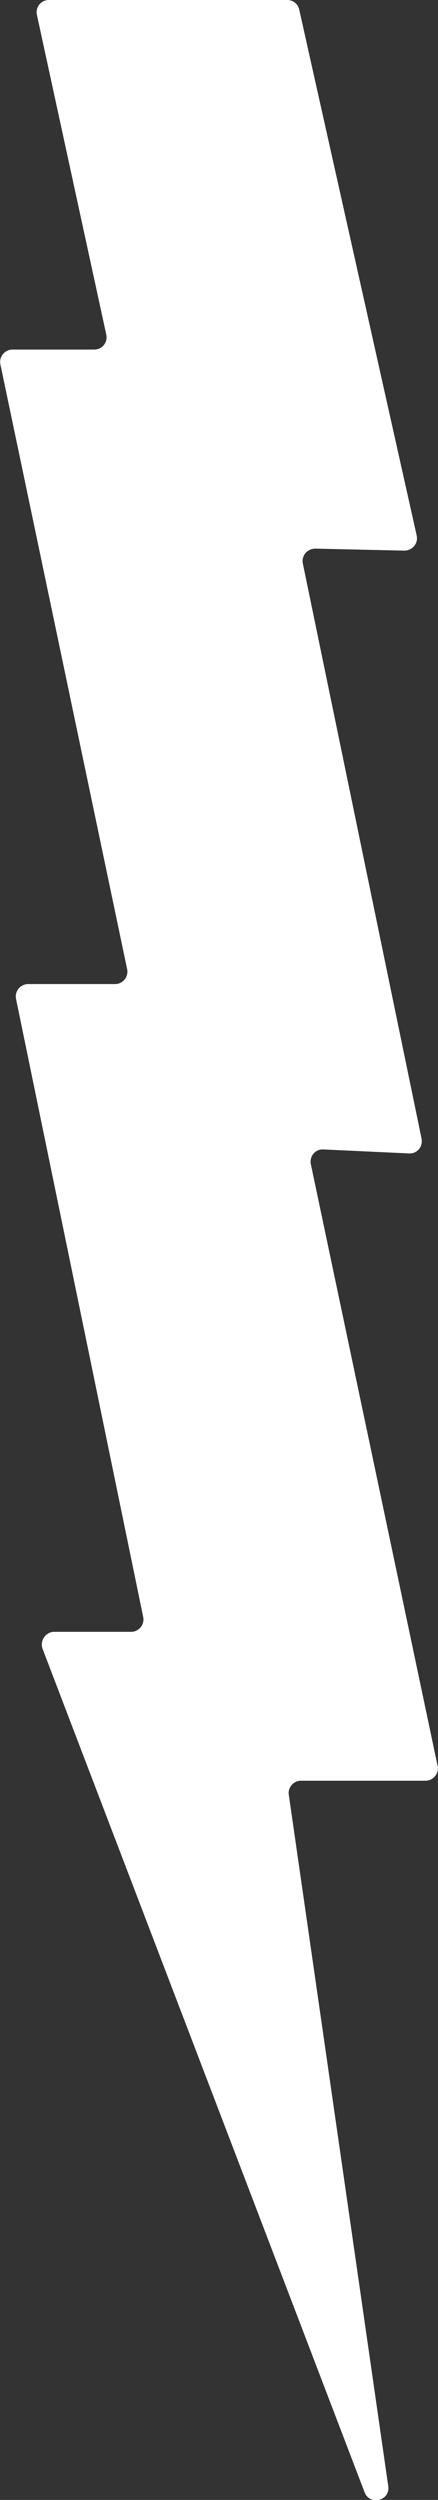 <?xml version="1.0" encoding="utf-8"?>
<!-- Generator: Adobe Illustrator 23.0.1, SVG Export Plug-In . SVG Version: 6.00 Build 0)  -->
<svg version="1.1" id="Layer_1" xmlns="http://www.w3.org/2000/svg" xmlns:xlink="http://www.w3.org/1999/xlink" x="0px" y="0px"
	 viewBox="0 0 109.2 622.9" style="enable-background:new 0 0 109.2 622.9;" xml:space="preserve">
<rect x="0" y="0" width="109.2" height="622.9" fill="#333333" stroke="none"/>
<path style="fill:#FFFFFF;" d="M9.2,3.7l17.3,79.7c0.4,1.9-1,3.7-3,3.7H3.1c-1.9,0-3.4,1.8-3,3.7l31.6,150.7c0.4,1.9-1.1,3.7-3,3.7
	H7c-1.9,0-3.4,1.8-3,3.7l31.7,154c0.4,1.9-1.1,3.7-3,3.7H13.5c-2.1,0-3.6,2.2-2.9,4.2l80.3,210.2c1.3,3.4,6.4,2.1,5.9-1.5L72,447.2
	c-0.3-1.8,1.2-3.5,3-3.5h31.1c1.9,0,3.4-1.8,3-3.7L77.5,290.1c-0.4-2,1.1-3.8,3.1-3.7l21.4,1c2,0.1,3.5-1.7,3.1-3.7L75.5,140.4
	c-0.4-1.9,1.1-3.7,3.1-3.7l22.2,0.5c2,0,3.5-1.8,3.1-3.7L74.6,2.4C74.3,1,73.1,0,71.6,0H12.2C10.2,0,8.8,1.8,9.2,3.7z"/>
</svg>
